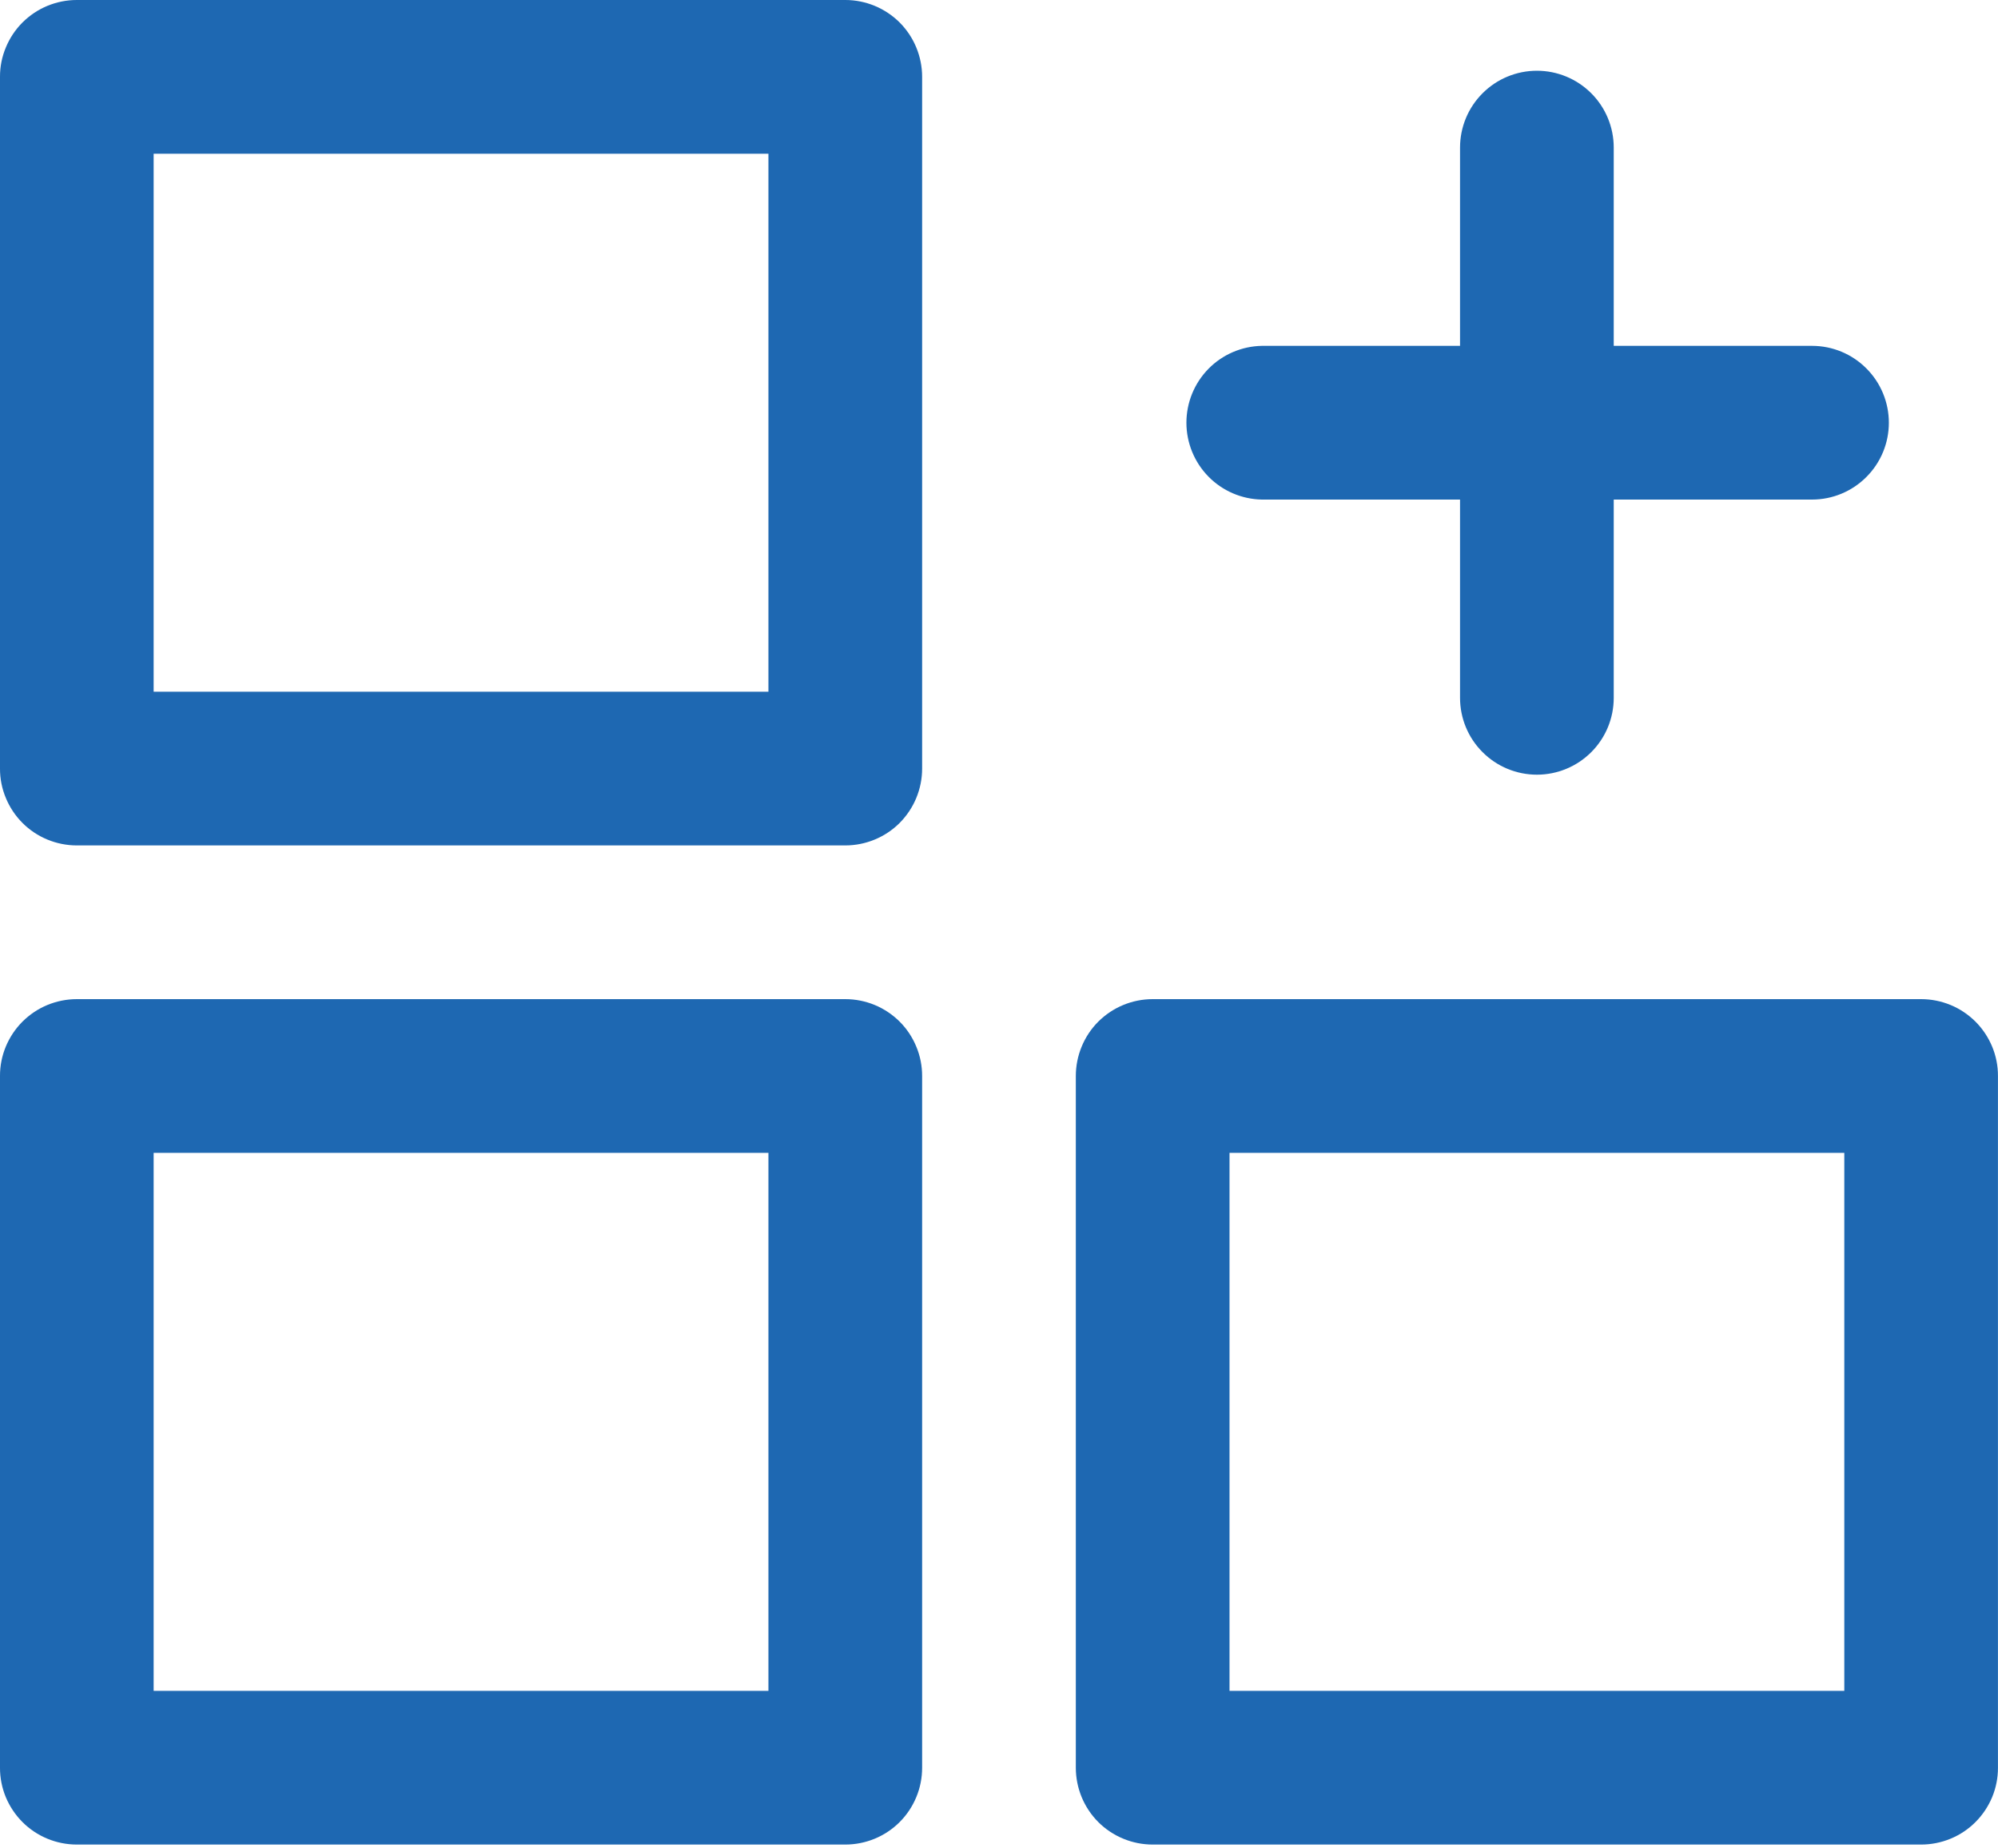 <svg width="40" height="37" viewBox="0 0 40 37" fill="none" xmlns="http://www.w3.org/2000/svg">
<path d="M16.923 5.20321e-08H1.538C1.336 -5.25011e-05 1.136 0.04 0.949 0.117C0.762 0.194 0.593 0.308 0.45 0.45C0.307 0.593 0.194 0.763 0.117 0.95C0.039 1.136 -0.001 1.336 -0 1.538V15.385C-0.001 15.587 0.039 15.787 0.117 15.973C0.194 16.16 0.307 16.33 0.45 16.473C0.593 16.616 0.762 16.729 0.949 16.806C1.136 16.883 1.336 16.923 1.538 16.923H16.923C17.125 16.923 17.325 16.883 17.511 16.806C17.698 16.729 17.868 16.616 18.011 16.473C18.153 16.33 18.267 16.16 18.344 15.973C18.421 15.787 18.461 15.587 18.461 15.385V1.538C18.461 1.336 18.421 1.136 18.344 0.95C18.267 0.763 18.153 0.593 18.011 0.45C17.868 0.308 17.698 0.194 17.511 0.117C17.325 0.04 17.125 -5.25011e-05 16.923 5.20321e-08ZM15.384 13.846H3.076V3.077H15.384V13.846ZM16.923 20H1.538C1.336 20 1.136 20.04 0.949 20.117C0.762 20.194 0.593 20.308 0.45 20.45C0.307 20.593 0.194 20.763 0.116 20.95C0.039 21.136 -0.001 21.336 -0 21.538V35.385C-0.001 35.587 0.039 35.787 0.116 35.974C0.194 36.16 0.307 36.33 0.45 36.473C0.593 36.616 0.762 36.729 0.949 36.806C1.136 36.883 1.336 36.923 1.538 36.923H16.923C17.125 36.923 17.325 36.883 17.512 36.806C17.698 36.729 17.868 36.616 18.011 36.473C18.154 36.33 18.267 36.16 18.344 35.974C18.422 35.787 18.461 35.587 18.461 35.385V21.538C18.461 21.336 18.422 21.136 18.344 20.95C18.267 20.763 18.154 20.593 18.011 20.45C17.868 20.308 17.698 20.194 17.512 20.117C17.325 20.04 17.125 20 16.923 20ZM15.384 33.846H3.076V23.077H15.384V33.846ZM38.461 20H23.076C22.874 20 22.674 20.04 22.488 20.117C22.301 20.194 22.131 20.308 21.988 20.45C21.845 20.593 21.732 20.763 21.655 20.95C21.578 21.136 21.538 21.336 21.538 21.538V35.385C21.538 35.587 21.578 35.787 21.655 35.974C21.732 36.16 21.845 36.33 21.988 36.473C22.131 36.616 22.301 36.729 22.488 36.806C22.674 36.883 22.874 36.923 23.076 36.923H38.461C38.663 36.923 38.863 36.883 39.05 36.806C39.237 36.729 39.406 36.616 39.549 36.473C39.692 36.33 39.805 36.16 39.883 35.974C39.96 35.787 40 35.587 39.999 35.385V21.538C40 21.336 39.96 21.136 39.883 20.95C39.805 20.763 39.692 20.593 39.549 20.45C39.406 20.308 39.237 20.194 39.05 20.117C38.863 20.04 38.663 20 38.461 20ZM36.923 33.846H24.615V23.077H36.923V33.846ZM25.261 6.923H29.23V2.954C29.23 2.546 29.392 2.155 29.681 1.867C29.969 1.578 30.361 1.416 30.769 1.416C31.177 1.416 31.568 1.578 31.857 1.867C32.145 2.155 32.307 2.546 32.307 2.954V6.923H36.277C36.685 6.923 37.076 7.085 37.364 7.374C37.653 7.662 37.815 8.054 37.815 8.462C37.815 8.87 37.653 9.261 37.364 9.549C37.076 9.838 36.685 10 36.277 10H32.307V13.969C32.307 14.377 32.145 14.768 31.857 15.056C31.568 15.345 31.177 15.507 30.769 15.507C30.361 15.507 29.969 15.345 29.681 15.056C29.392 14.768 29.23 14.377 29.23 13.969V10H25.261C24.858 9.992 24.474 9.827 24.192 9.539C23.91 9.251 23.752 8.864 23.752 8.462C23.752 8.059 23.91 7.672 24.192 7.384C24.474 7.096 24.858 6.931 25.261 6.923Z" fill="#1E68B2"/>
</svg>
